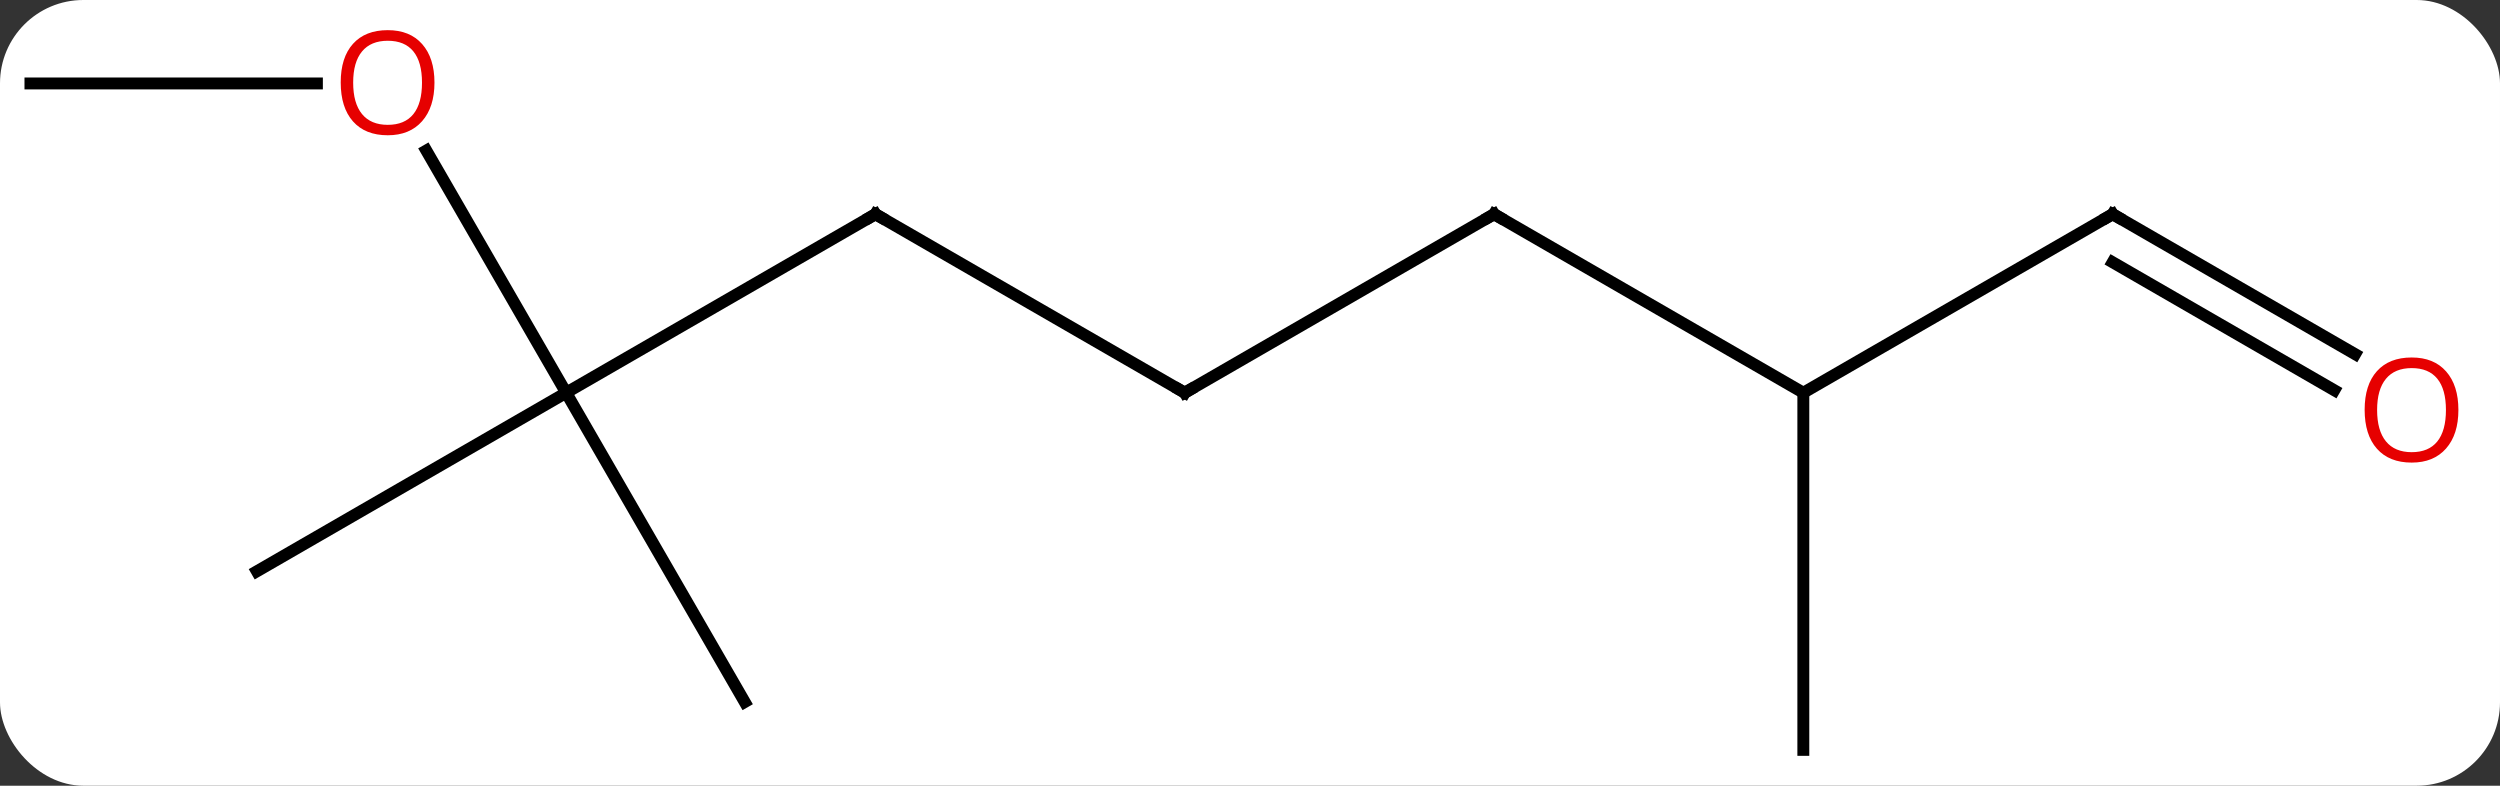 <svg width="210" viewBox="0 0 210 66" style="fill-opacity:1; color-rendering:auto; color-interpolation:auto; text-rendering:auto; stroke:black; stroke-linecap:square; stroke-miterlimit:10; shape-rendering:auto; stroke-opacity:1; fill:black; stroke-dasharray:none; font-weight:normal; stroke-width:1; font-family:'Open Sans'; font-style:normal; stroke-linejoin:miter; font-size:12; stroke-dashoffset:0; image-rendering:auto;" height="66" class="cas-substance-image" xmlns:xlink="http://www.w3.org/1999/xlink" xmlns="http://www.w3.org/2000/svg"><rect x="0" y="0" width="210" height="66" fill="#333333" stroke="none"/><svg class="cas-substance-single-component"><rect y="0" x="0" width="210" stroke="none" ry="7" rx="7" height="66" fill="white" class="cas-substance-group"/><svg y="0" x="0" width="210" viewBox="0 0 210 66" style="fill:black;" height="66" class="cas-substance-single-component-image"><svg><g><g transform="translate(103,35)" style="text-rendering:geometricPrecision; color-rendering:optimizeQuality; color-interpolation:linearRGB; stroke-linecap:butt; image-rendering:optimizeQuality;"><line y2="-17.01" y1="-2.01" x2="-29.463" x1="-55.443" style="fill:none;"/><line y2="-22.354" y1="-2.01" x2="-67.189" x1="-55.443" style="fill:none;"/><line y2="12.99" y1="-2.01" x2="-81.423" x1="-55.443" style="fill:none;"/><line y2="23.97" y1="-2.01" x2="-40.443" x1="-55.443" style="fill:none;"/><line y2="-2.01" y1="-17.01" x2="-3.48" x1="-29.463" style="fill:none;"/><line y2="-27.99" y1="-27.99" x2="-100.443" x1="-76.38" style="fill:none;"/><line y2="-17.01" y1="-2.01" x2="22.5" x1="-3.48" style="fill:none;"/><line y2="-2.01" y1="-17.01" x2="48.48" x1="22.5" style="fill:none;"/><line y2="-17.01" y1="-2.01" x2="74.463" x1="48.48" style="fill:none;"/><line y2="27.99" y1="-2.01" x2="48.48" x1="48.48" style="fill:none;"/><line y2="-5.251" y1="-17.01" x2="94.829" x1="74.463" style="fill:none;"/><line y2="-2.22" y1="-12.969" x2="93.079" x1="74.463" style="fill:none;"/><path style="fill:none; stroke-miterlimit:5;" d="M-29.896 -16.76 L-29.463 -17.01 L-29.03 -16.76"/></g><g transform="translate(103,35)" style="stroke-linecap:butt; fill:rgb(230,0,0); text-rendering:geometricPrecision; color-rendering:optimizeQuality; image-rendering:optimizeQuality; font-family:'Open Sans'; stroke:rgb(230,0,0); color-interpolation:linearRGB; stroke-miterlimit:5;"><path style="stroke:none;" d="M-66.505 -28.06 Q-66.505 -25.998 -67.545 -24.818 Q-68.584 -23.638 -70.427 -23.638 Q-72.318 -23.638 -73.349 -24.802 Q-74.38 -25.967 -74.38 -28.076 Q-74.38 -30.17 -73.349 -31.318 Q-72.318 -32.467 -70.427 -32.467 Q-68.568 -32.467 -67.537 -31.295 Q-66.505 -30.123 -66.505 -28.06 ZM-73.334 -28.06 Q-73.334 -26.326 -72.591 -25.42 Q-71.849 -24.513 -70.427 -24.513 Q-69.005 -24.513 -68.279 -25.412 Q-67.552 -26.31 -67.552 -28.06 Q-67.552 -29.795 -68.279 -30.685 Q-69.005 -31.576 -70.427 -31.576 Q-71.849 -31.576 -72.591 -30.677 Q-73.334 -29.779 -73.334 -28.06 Z"/><path style="fill:none; stroke:black;" d="M-3.913 -2.26 L-3.48 -2.01 L-3.047 -2.26"/><path style="fill:none; stroke:black;" d="M22.067 -16.76 L22.5 -17.01 L22.933 -16.76"/><path style="fill:none; stroke:black;" d="M74.03 -16.76 L74.463 -17.01 L74.896 -16.76"/><path transform="translate(-0.875,1.516)" style="stroke:none;" d="M104.38 -2.08 Q104.38 -0.018 103.341 1.162 Q102.302 2.342 100.459 2.342 Q98.568 2.342 97.537 1.177 Q96.505 0.013 96.505 -2.096 Q96.505 -4.19 97.537 -5.338 Q98.568 -6.487 100.459 -6.487 Q102.318 -6.487 103.349 -5.315 Q104.38 -4.143 104.38 -2.08 ZM97.552 -2.08 Q97.552 -0.346 98.295 0.56 Q99.037 1.467 100.459 1.467 Q101.88 1.467 102.607 0.568 Q103.334 -0.33 103.334 -2.08 Q103.334 -3.815 102.607 -4.705 Q101.88 -5.596 100.459 -5.596 Q99.037 -5.596 98.295 -4.697 Q97.552 -3.799 97.552 -2.08 Z"/></g></g></svg></svg></svg></svg>